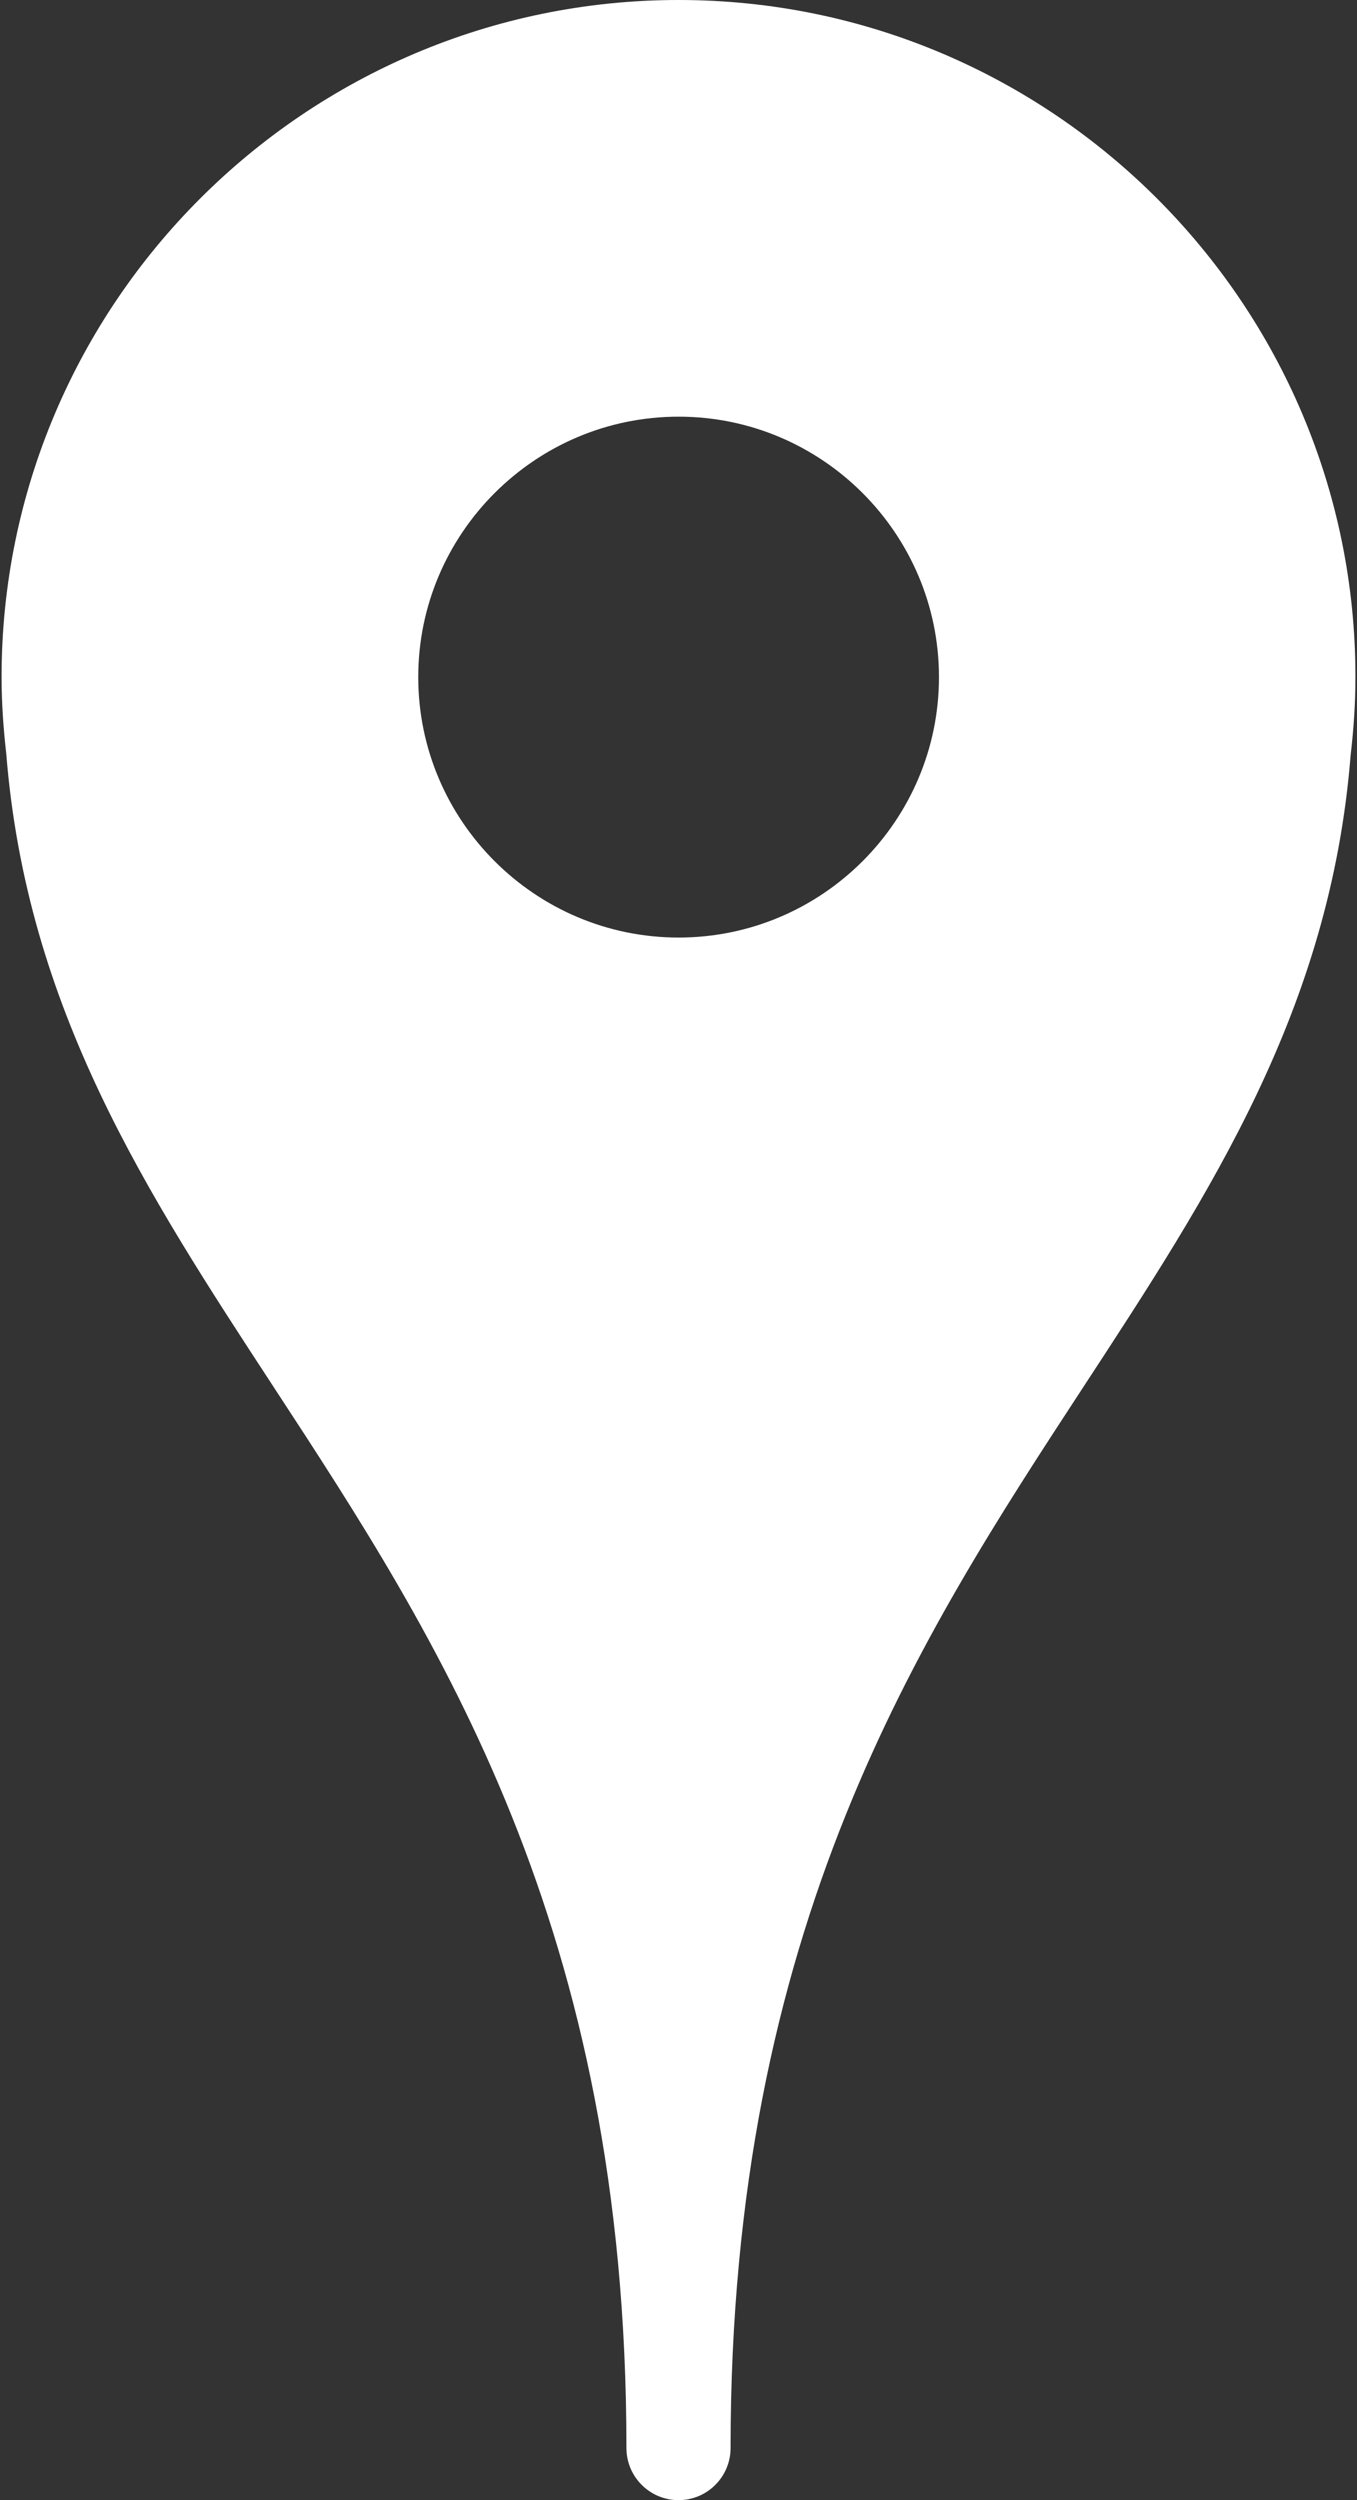 <svg width="19" height="35" viewBox="0 0 19 35" fill="none" xmlns="http://www.w3.org/2000/svg">
<rect x="0" y="0" width="19" height="35" fill="#333333" stroke="none"/>
<path d="M9.502 0C4.275 0 0.022 4.253 0.022 9.479C0.022 9.848 0.049 10.211 0.087 10.544C0.372 14.128 2.052 16.695 3.829 19.413C6.146 22.956 8.771 26.97 8.771 34.271C8.771 34.673 9.098 35 9.5 35C9.903 35 10.229 34.673 10.229 34.271C10.229 26.972 12.854 22.957 15.171 19.413C16.949 16.695 18.628 14.128 18.911 10.57C18.953 10.211 18.978 9.848 18.978 9.478C18.981 4.253 14.728 0 9.502 0ZM9.502 13.125C7.492 13.125 5.856 11.489 5.856 9.479C5.856 7.47 7.492 5.833 9.502 5.833C11.511 5.833 13.147 7.47 13.147 9.479C13.147 11.489 11.511 13.125 9.502 13.125Z" fill="white"/>
</svg>
